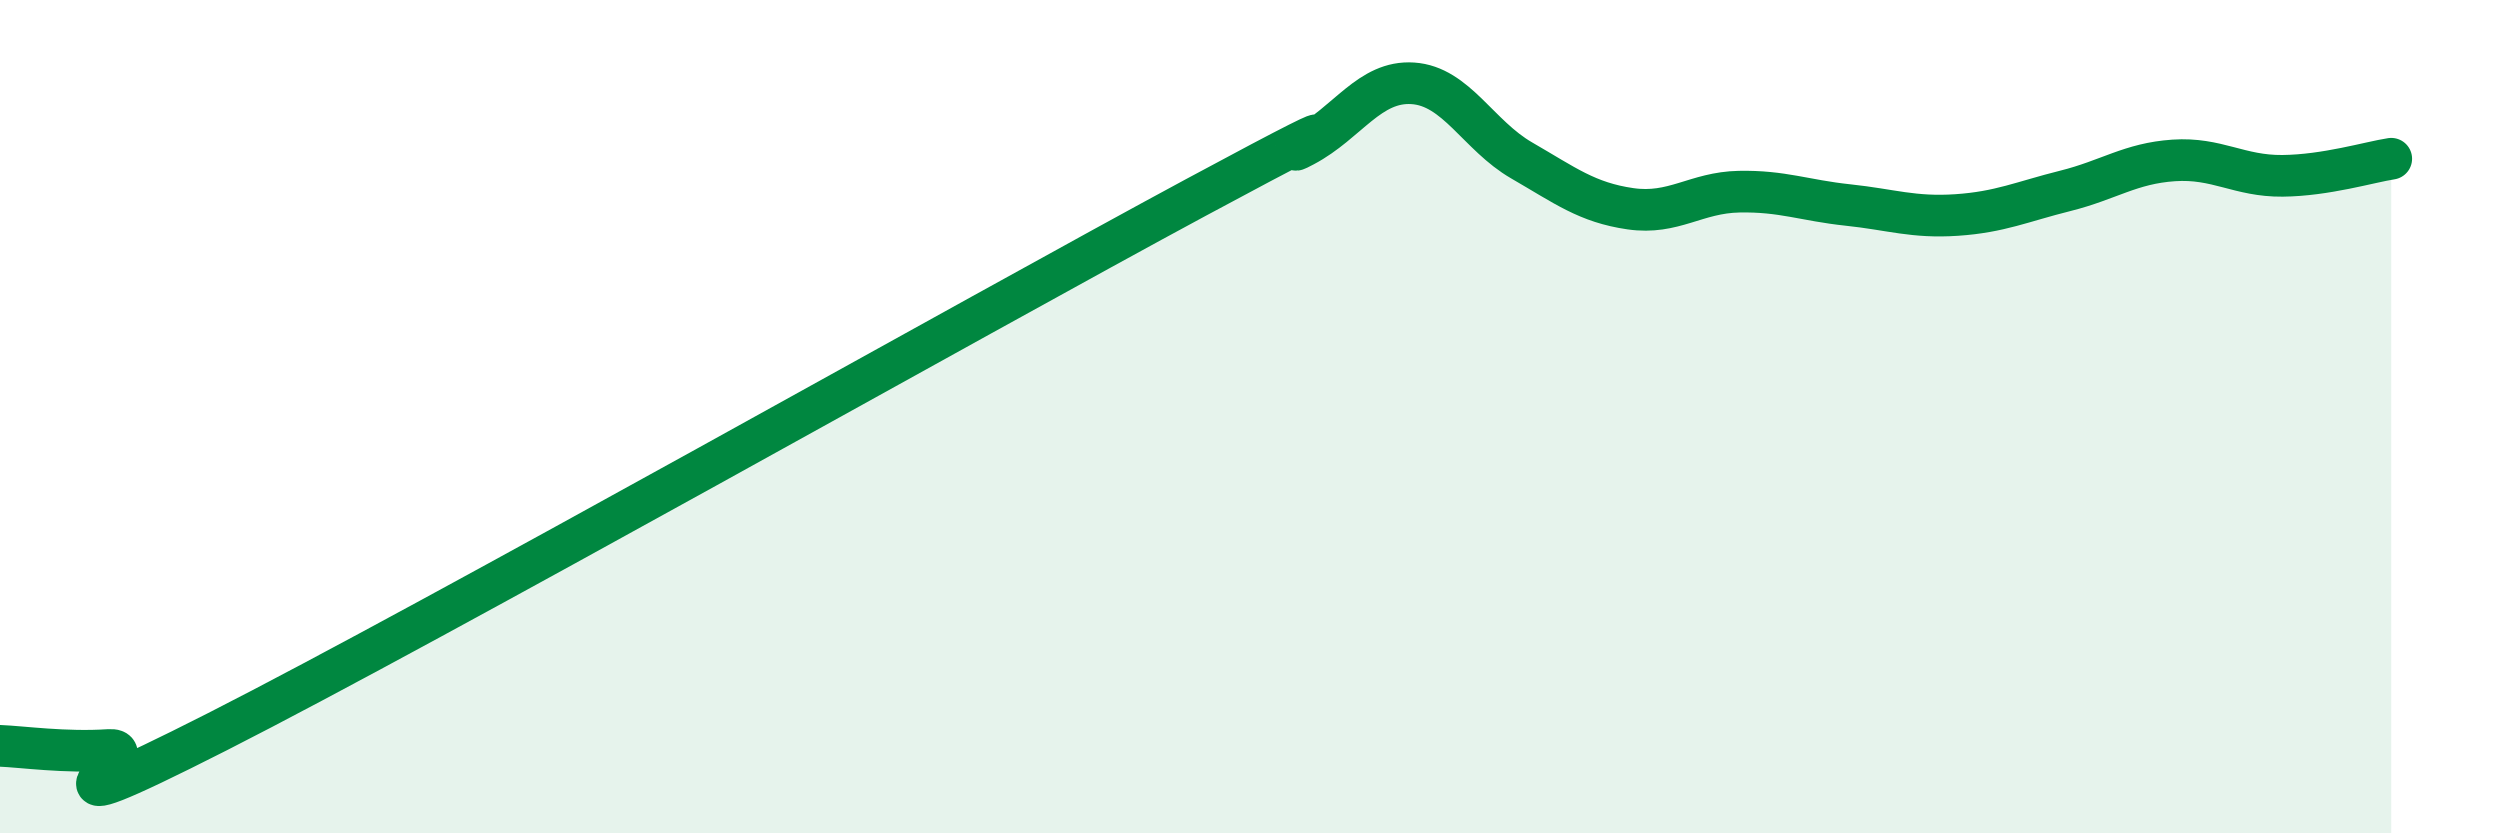 
    <svg width="60" height="20" viewBox="0 0 60 20" xmlns="http://www.w3.org/2000/svg">
      <path
        d="M 0,17.9 C 0.52,17.92 1.57,18.07 2.61,18 C 3.65,17.93 0,20.21 5.22,17.56 C 10.44,14.91 23.48,7.55 28.7,4.74 C 33.92,1.93 30.26,4.05 31.3,3.5 C 32.34,2.95 32.87,1.93 33.91,2 C 34.95,2.07 35.48,3.25 36.52,3.85 C 37.56,4.45 38.09,4.86 39.13,5.01 C 40.17,5.16 40.7,4.62 41.74,4.6 C 42.78,4.58 43.31,4.81 44.35,4.92 C 45.39,5.03 45.92,5.23 46.96,5.16 C 48,5.09 48.53,4.84 49.57,4.58 C 50.61,4.32 51.13,3.92 52.17,3.85 C 53.21,3.78 53.74,4.23 54.78,4.22 C 55.82,4.21 56.87,3.89 57.39,3.81L57.39 20L0 20Z"
        fill="#008740"
        opacity="0.1"
        stroke-linecap="round"
        stroke-linejoin="round"
      />
      <path
        d="M 0,17.9 C 0.52,17.92 1.57,18.07 2.61,18 C 3.65,17.93 0,20.21 5.22,17.56 C 10.44,14.91 23.48,7.55 28.7,4.74 C 33.92,1.93 30.26,4.05 31.3,3.5 C 32.34,2.95 32.87,1.93 33.91,2 C 34.95,2.07 35.48,3.25 36.52,3.85 C 37.56,4.45 38.09,4.86 39.13,5.01 C 40.17,5.16 40.7,4.62 41.74,4.6 C 42.78,4.58 43.31,4.81 44.35,4.92 C 45.39,5.03 45.92,5.23 46.96,5.16 C 48,5.09 48.53,4.84 49.57,4.58 C 50.61,4.32 51.13,3.92 52.17,3.85 C 53.21,3.78 53.74,4.23 54.78,4.22 C 55.82,4.21 56.87,3.89 57.39,3.81"
        stroke="#008740"
        stroke-width="1"
        fill="none"
        stroke-linecap="round"
        stroke-linejoin="round"
      />
    </svg>
  